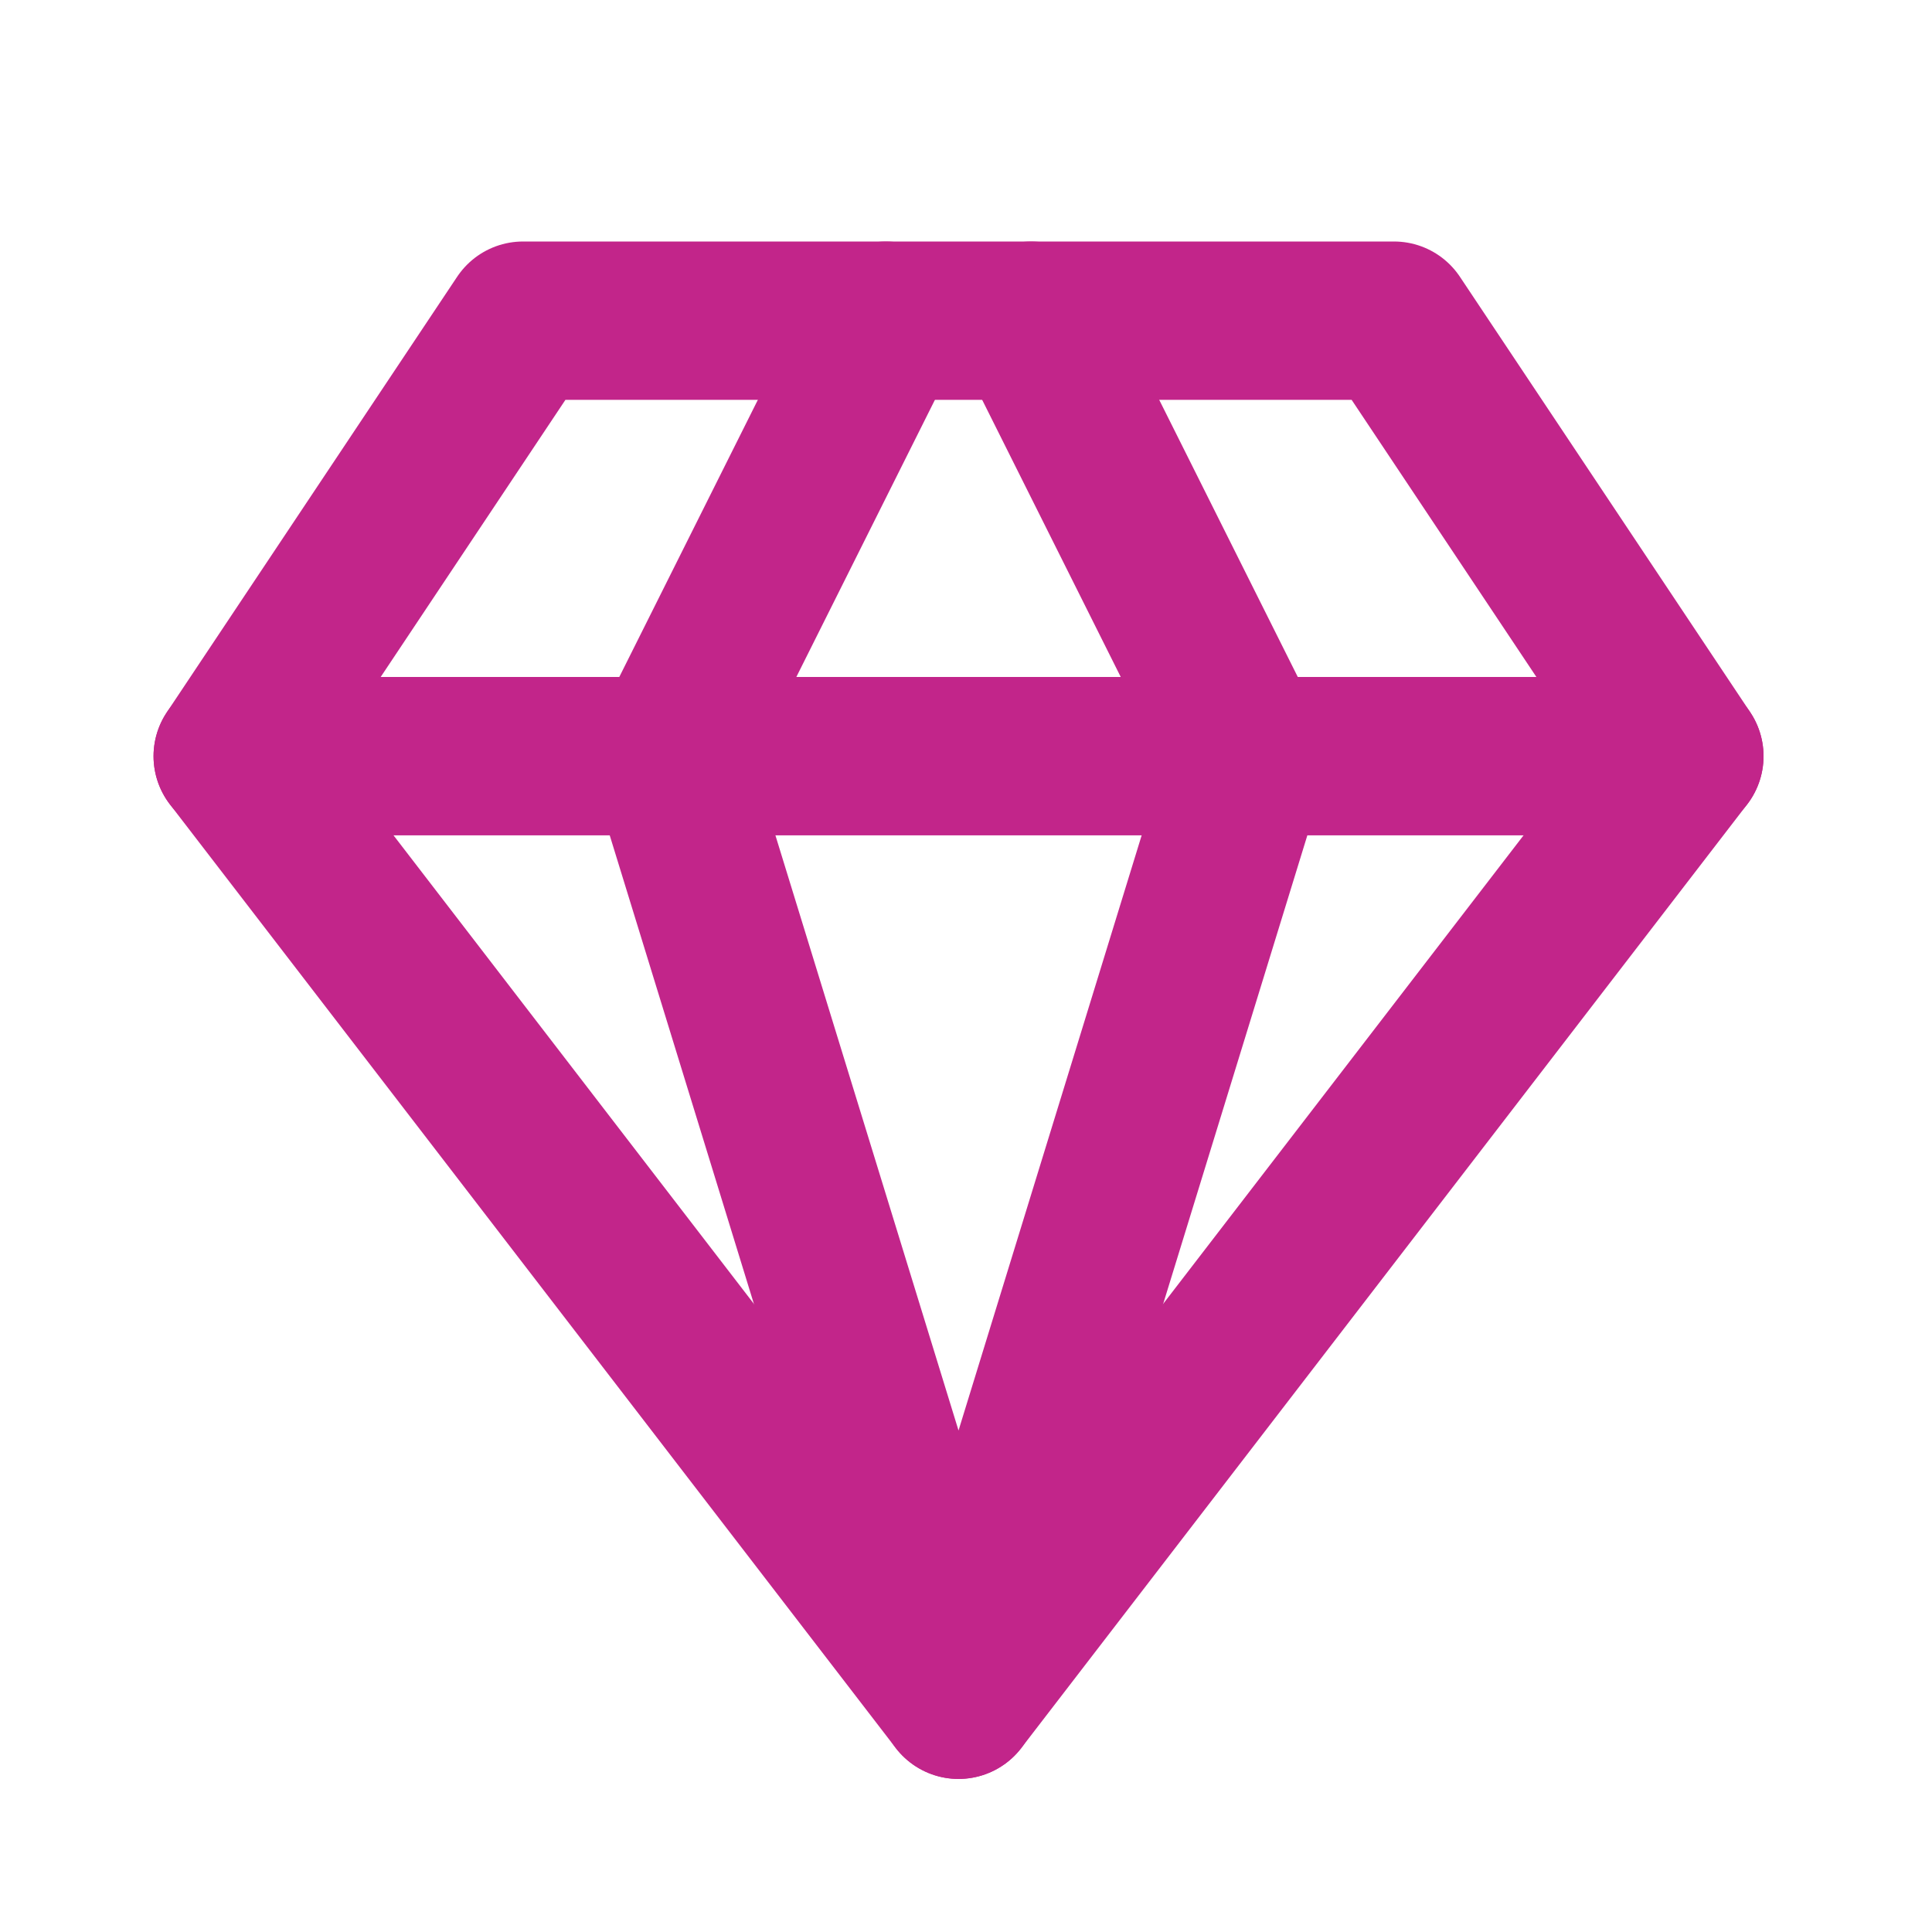 <?xml version="1.0" encoding="UTF-8"?> <svg xmlns="http://www.w3.org/2000/svg" width="61" height="61" viewBox="0 0 61 61" fill="none"><path d="M16.514 10.125H44.014L53.181 23.875L30.264 53.667L7.348 23.875L16.514 10.125Z" stroke="#C2258A" stroke-width="5" stroke-linecap="round" stroke-linejoin="round"></path><path d="M27.973 10.125L21.098 23.875L30.264 53.667L39.431 23.875L32.556 10.125" stroke="#C2258A" stroke-width="5" stroke-linecap="round" stroke-linejoin="round"></path><path d="M7.348 23.875H53.181" stroke="#C2258A" stroke-width="5" stroke-linecap="round" stroke-linejoin="round"></path></svg> 